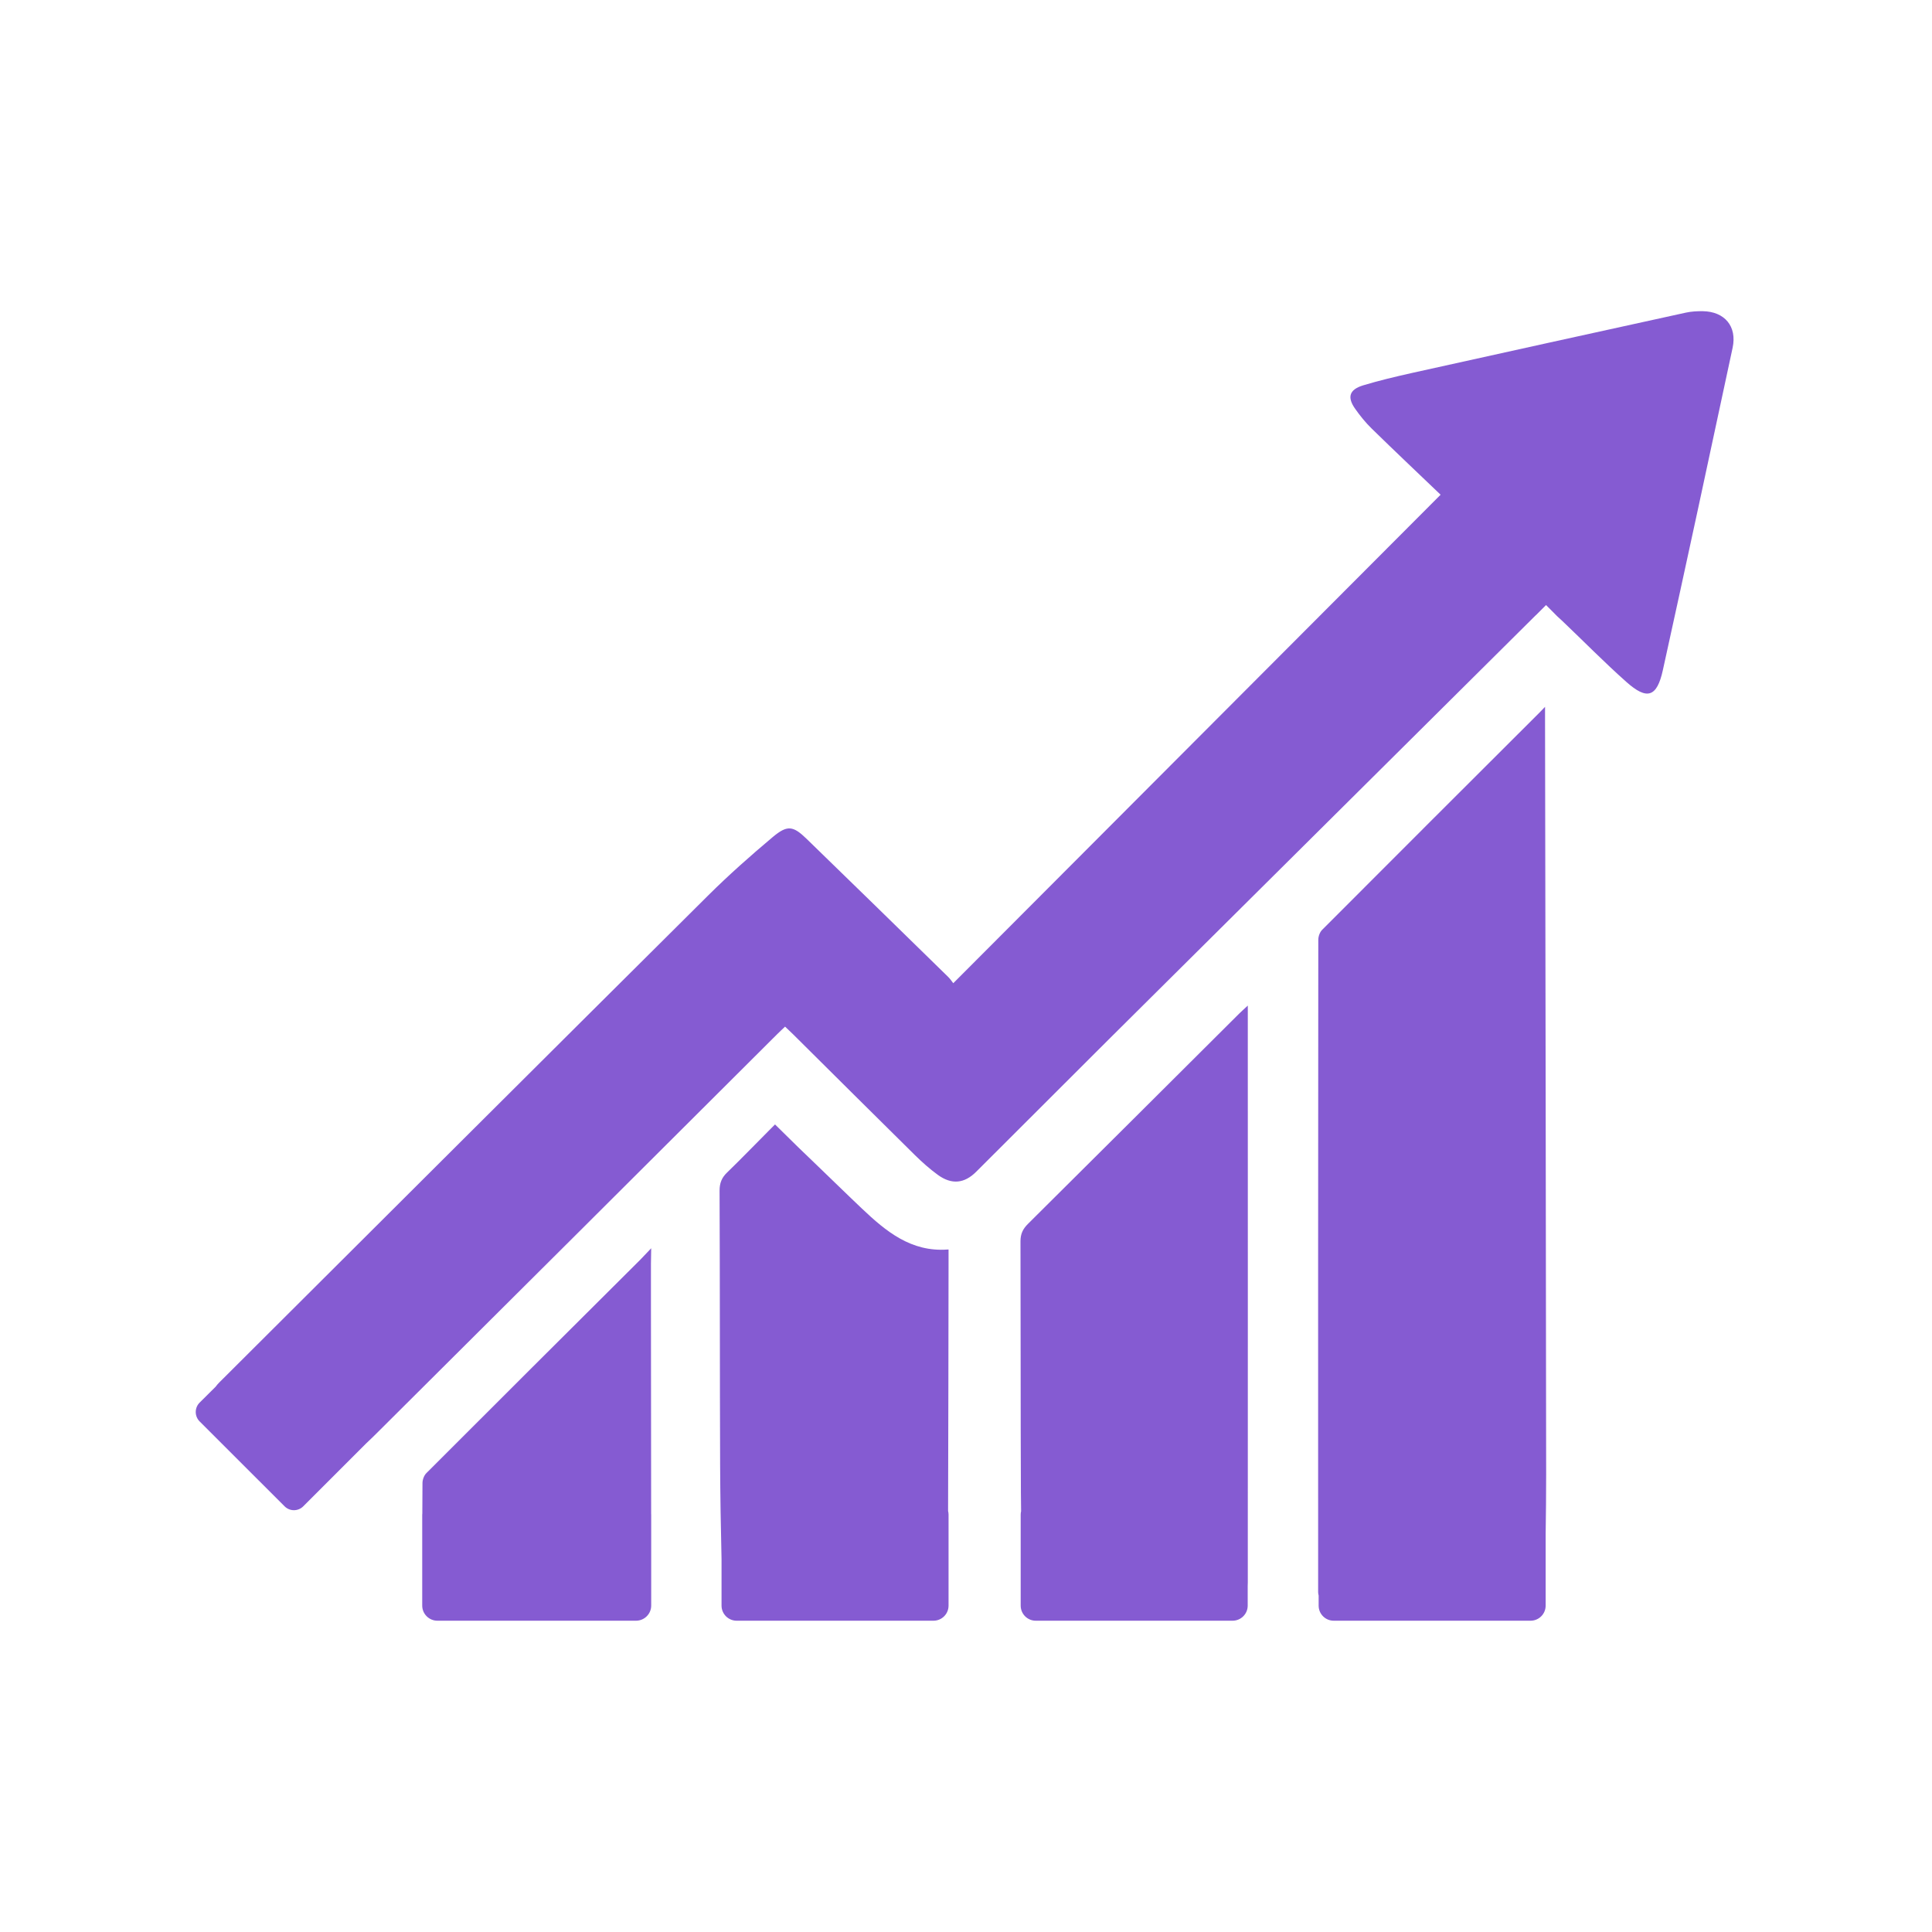 <svg xmlns="http://www.w3.org/2000/svg" xmlns:xlink="http://www.w3.org/1999/xlink" width="200" zoomAndPan="magnify" viewBox="0 0 150 150" height="200" preserveAspectRatio="xMidYMid meet" version="1.0"><defs><clipPath id="ed0083a80f"><path d="M 15 24.148 L 135 24.148 L 135 118 L 15 118 Z M 15 24.148 " clip-rule="nonzero"/></clipPath></defs><g clip-path="url(#ed0083a80f)"><path fill="#855bd2" d="M 134.52 27 C 132.738 35.344 130.941 43.691 129.105 52.023 C 128.645 54.133 127.875 54.379 126.266 52.941 C 124.555 51.422 122.949 49.781 121.289 48.203 C 121.164 48.09 121.043 47.977 120.914 47.859 L 120.035 46.977 L 119.332 47.68 C 119.289 47.719 119.242 47.766 119.195 47.809 C 108.148 58.781 97.098 69.754 86.051 80.73 C 82.629 84.141 79.215 87.559 75.797 90.969 C 74.879 91.891 73.891 91.996 72.816 91.219 C 72.184 90.758 71.59 90.23 71.027 89.676 C 67.871 86.562 64.73 83.434 61.582 80.309 C 61.391 80.121 61.195 79.938 60.953 79.707 C 60.719 79.93 60.504 80.129 60.301 80.332 C 49.988 90.613 39.68 100.902 29.355 111.168 C 29.059 111.469 28.754 111.758 28.449 112.047 L 23.547 116.949 C 23.145 117.352 22.496 117.352 22.094 116.949 L 15.496 110.355 C 15.098 109.953 15.098 109.305 15.496 108.902 L 16.742 107.664 C 16.832 107.539 16.934 107.422 17.043 107.316 C 29.695 94.703 42.344 82.082 55.012 69.492 C 56.602 67.914 58.285 66.426 60 64.984 C 61.121 64.047 61.57 64.105 62.613 65.117 C 66.293 68.684 69.957 72.27 73.621 75.852 C 73.777 76.004 73.898 76.195 74.012 76.336 C 86.602 63.715 99.121 51.164 111.848 38.41 C 110.117 36.754 108.289 35.027 106.496 33.273 C 106.023 32.812 105.598 32.285 105.219 31.746 C 104.574 30.836 104.758 30.246 105.836 29.918 C 107.062 29.547 108.309 29.254 109.551 28.973 C 116.664 27.398 123.773 25.828 130.887 24.273 C 131.312 24.18 131.762 24.156 132.203 24.16 C 133.898 24.188 134.875 25.332 134.52 27 " fill-opacity="1" fill-rule="nonzero"/></g><path fill="#855bd2" d="M 96.879 78.074 C 96.551 78.379 96.371 78.535 96.203 78.703 C 90.738 84.148 85.277 89.594 79.805 95.027 C 79.406 95.426 79.23 95.809 79.23 96.375 C 79.25 102.879 79.234 109.387 79.262 115.891 C 79.262 116.371 79.27 116.852 79.277 117.332 C 79.258 117.414 79.246 117.5 79.246 117.586 L 79.246 124.66 C 79.246 125.309 79.77 125.832 80.418 125.832 L 95.695 125.832 C 96.344 125.832 96.871 125.309 96.871 124.66 L 96.871 123.137 C 96.875 123.039 96.879 122.945 96.879 122.852 C 96.887 108.215 96.879 93.578 96.879 78.941 C 96.879 78.723 96.879 78.504 96.879 78.074 " fill-opacity="1" fill-rule="nonzero"/><path fill="#855bd2" d="M 120.043 114.441 C 120.023 94.945 119.992 75.449 119.957 55.949 L 119.957 54.879 L 119.523 55.328 C 113.891 60.945 108.266 66.562 102.648 72.195 C 102.469 72.375 102.352 72.703 102.352 72.965 C 102.336 89.848 102.336 106.73 102.34 123.613 C 102.34 123.699 102.355 123.785 102.379 123.879 L 102.379 124.66 C 102.379 125.309 102.902 125.832 103.551 125.832 L 118.832 125.832 C 119.477 125.832 120.004 125.309 120.004 124.66 L 120.004 119.129 C 120.027 117.566 120.043 116.004 120.043 114.441 " fill-opacity="1" fill-rule="nonzero"/><path fill="#855bd2" d="M 49.715 97.801 C 44.172 103.32 38.633 108.836 33.105 114.371 C 32.922 114.551 32.801 114.883 32.801 115.145 C 32.793 115.934 32.793 116.727 32.789 117.52 C 32.789 117.543 32.781 117.566 32.781 117.594 L 32.781 124.656 C 32.781 125.305 33.309 125.832 33.961 125.832 L 49.379 125.832 C 50.031 125.832 50.559 125.305 50.559 124.656 L 50.559 117.594 C 50.559 117.574 50.555 117.555 50.555 117.539 C 50.551 112.129 50.543 106.715 50.539 101.301 C 50.539 100.242 50.539 99.184 50.539 98.125 L 50.559 96.914 L 49.715 97.801 " fill-opacity="1" fill-rule="nonzero"/><path fill="#855bd2" d="M 73.645 98.148 L 73.645 97.012 L 73.578 97.012 C 70.738 97.223 68.785 95.602 66.918 93.832 C 65.648 92.629 64.402 91.402 63.141 90.195 C 62.758 89.824 62.371 89.457 61.988 89.086 L 60.172 87.301 L 59.621 87.855 C 59.609 87.867 59.598 87.879 59.586 87.891 C 58.543 88.934 57.52 90 56.457 91.027 C 56.035 91.43 55.867 91.852 55.867 92.445 C 55.898 99.539 55.883 106.633 55.91 113.73 C 55.922 116.172 55.961 118.617 56.02 121.059 L 56.02 124.66 C 56.02 125.309 56.547 125.832 57.195 125.832 L 72.473 125.832 C 73.121 125.832 73.645 125.309 73.645 124.66 L 73.645 117.586 C 73.645 117.492 73.629 117.398 73.609 117.312 C 73.629 110.926 73.637 104.539 73.645 98.148 " fill-opacity="1" fill-rule="nonzero"/><path stroke-linecap="butt" transform="matrix(0.53, -0.53, 0.53, 0.53, 80.3, 113.918)" fill="none" stroke-linejoin="miter" d="M -0.002 2 L 16.35 2 " stroke="#855bd2" stroke-width="4" stroke-opacity="1" stroke-miterlimit="4"/></svg>
